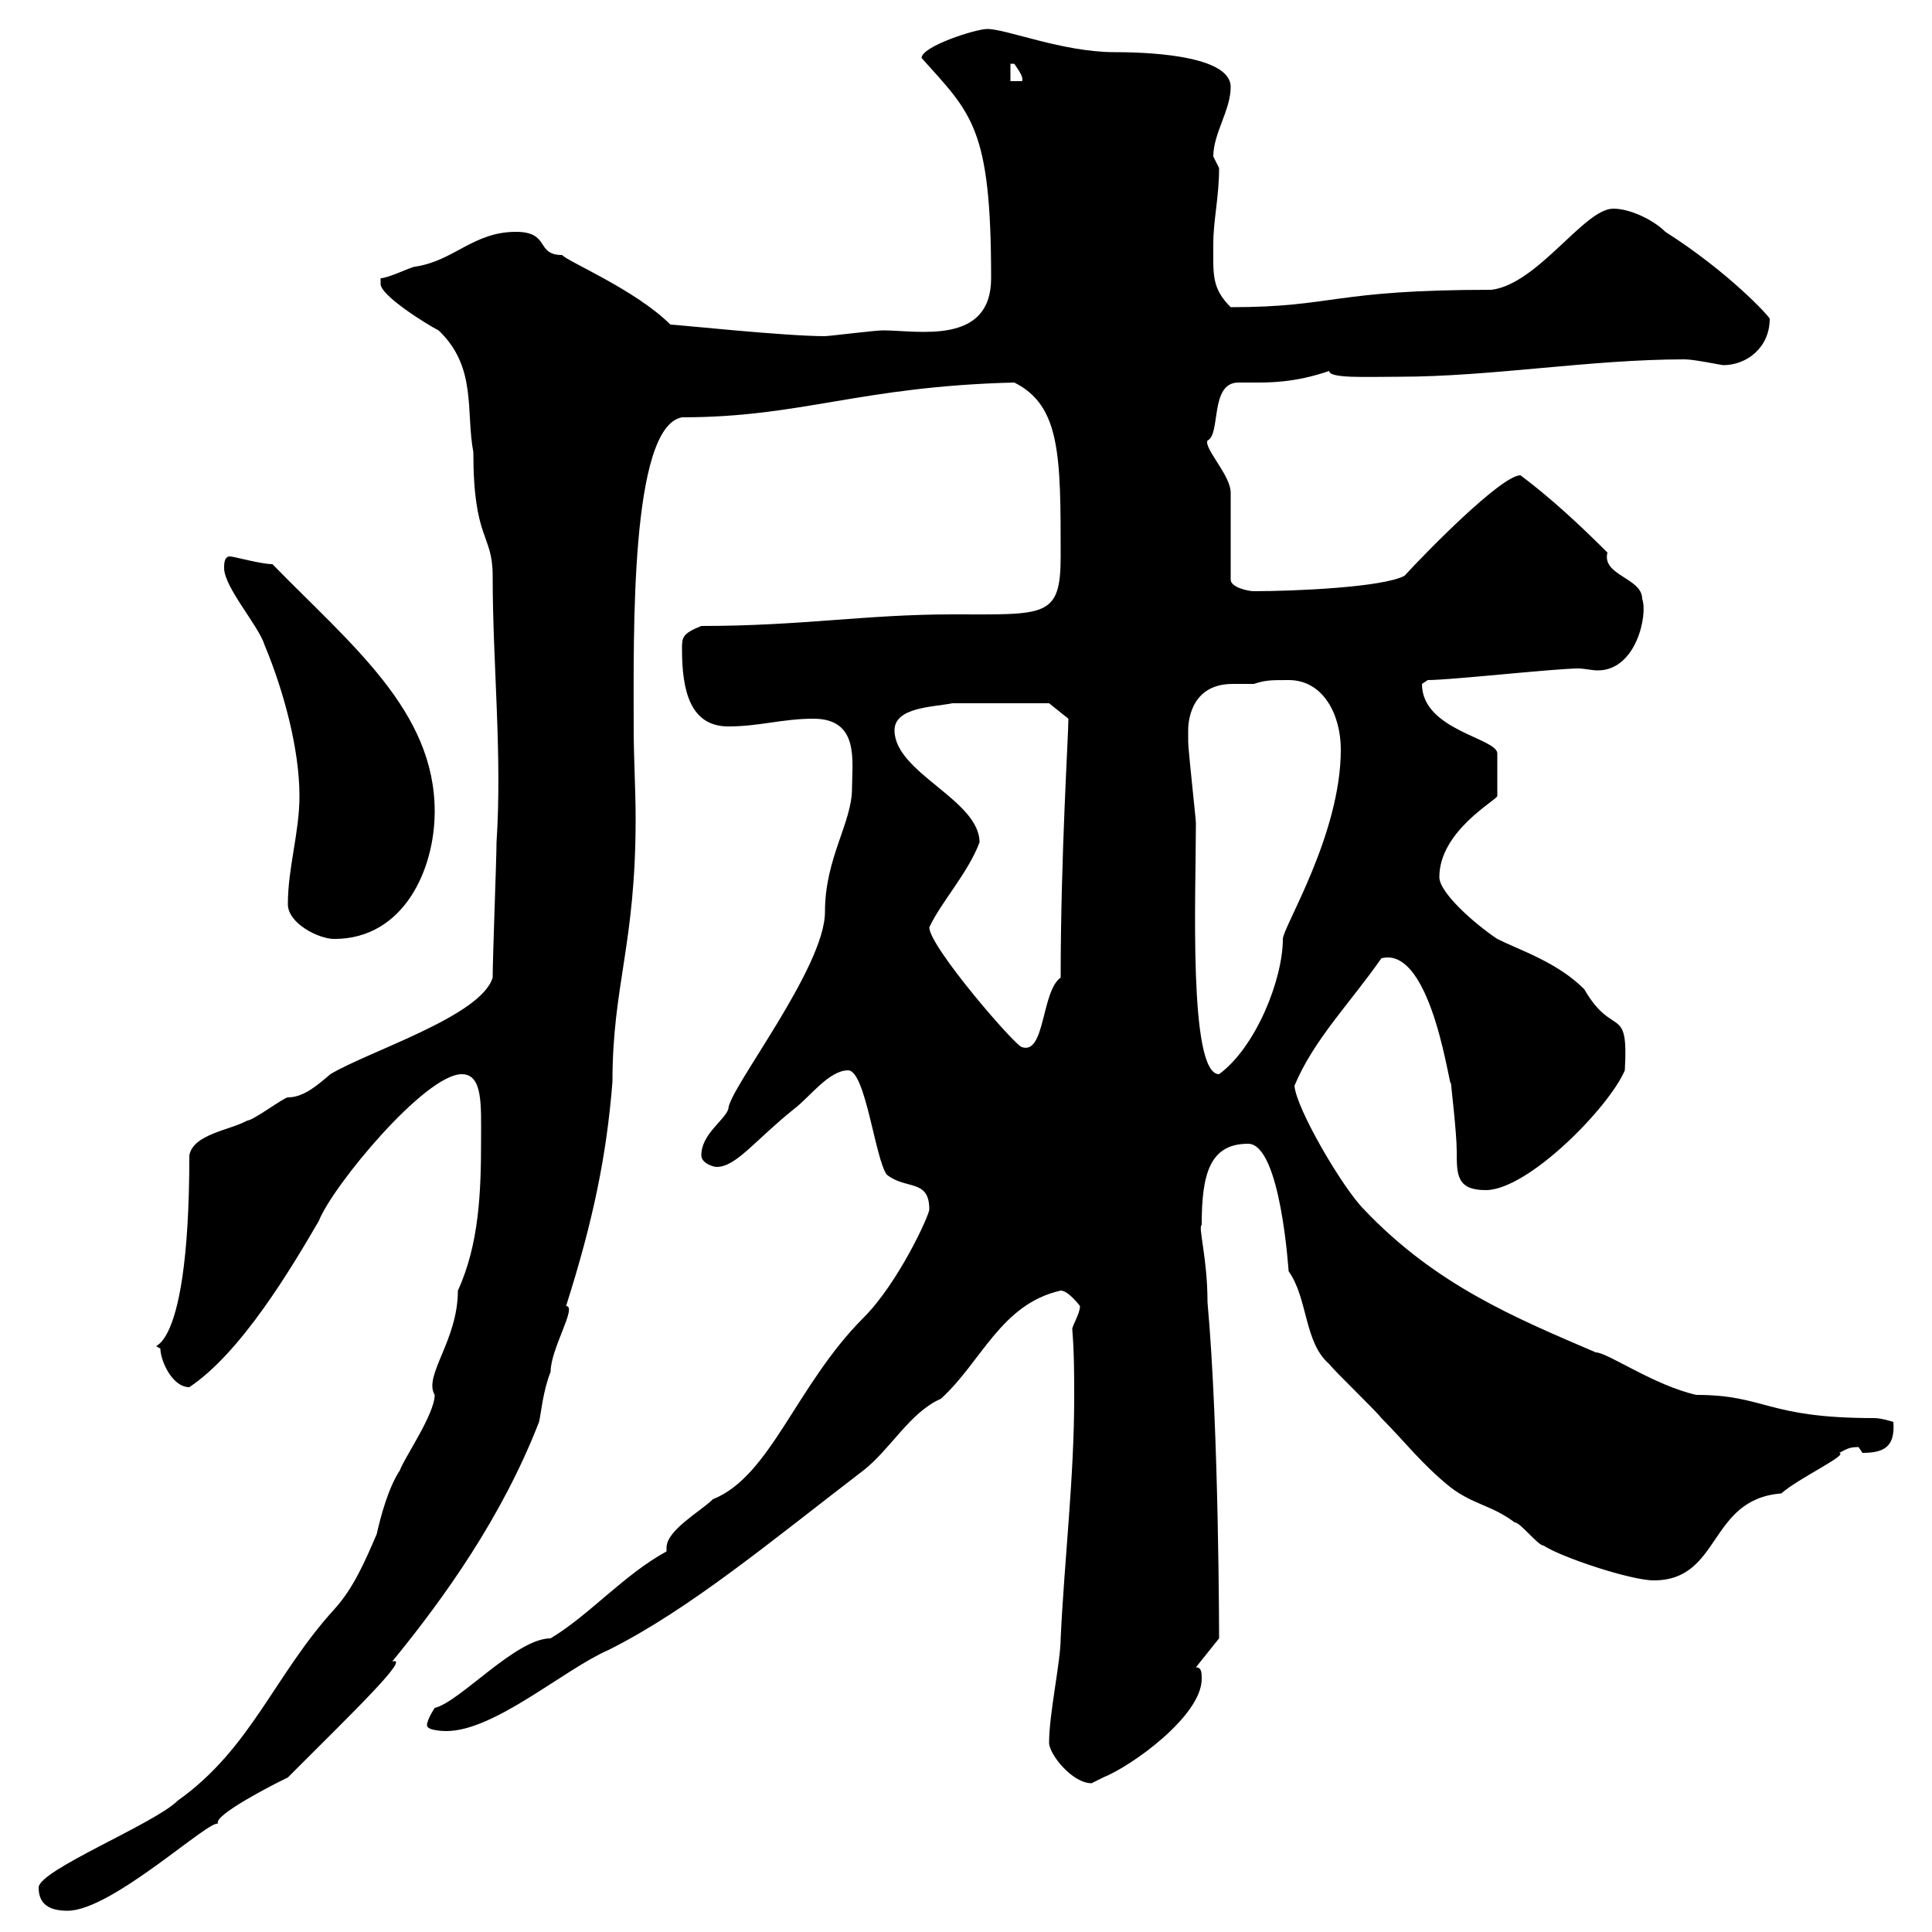 <svg xmlns="http://www.w3.org/2000/svg" xmlns:xlink="http://www.w3.org/1999/xlink" width="300" height="300"><path d="M6 293.10C6 295.80 7.80 296.70 10.50 296.70C17.40 296.70 32.70 282.30 33.90 283.20C32.70 282 43.50 276.60 42.90 276.90C42.90 276.90 44.70 276 44.70 276C55.20 265.50 63.90 257.10 60.90 258C69 248.10 78 235.50 83.70 220.80C84 219.60 84.30 216 85.50 213C85.50 209.40 89.70 202.80 87.90 202.80C92.10 189.60 94.20 179.40 95.10 168C95.10 153 98.70 146.70 98.70 127.20C98.70 122.40 98.40 117.90 98.40 113.10C98.40 98.70 97.80 66.30 105.90 64.80C124.50 64.80 133.50 60 157.50 59.40C164.70 63 164.70 70.80 164.70 86.40C164.70 96 162.30 95.40 147.90 95.40C134.40 95.40 124.50 97.20 108.90 97.20C105.90 98.40 105.90 99 105.90 100.80C105.90 107.10 107.10 112.80 113.10 112.80C117.90 112.80 121.50 111.60 126.30 111.60C133.50 111.60 132.30 118.20 132.30 122.40C132.30 127.80 128.10 133.20 128.10 141.60C128.10 150.30 113.10 169.20 113.10 172.20C112.50 174 108.90 176.10 108.90 179.40C108.90 180.60 110.70 181.20 111.30 181.20C114.30 181.20 117.30 177 123.30 172.20C125.70 170.40 128.70 166.20 131.70 166.20C134.40 166.20 135.90 180 137.70 182.40C140.70 184.80 144.30 183 144.30 187.80C144.30 188.70 139.50 199.20 134.10 204.60C123.60 215.10 119.70 229.20 110.70 232.80C108.90 234.60 103.50 237.60 103.50 240.30C103.50 240.60 103.50 240.90 103.50 240.90C96.90 244.50 91.50 250.80 85.50 254.40C80.10 254.40 71.40 264.30 67.50 265.20C67.50 265.20 66.30 267 66.30 267.90C66.30 268.80 69.30 268.80 69.30 268.80C76.80 268.80 87.60 259.20 94.50 256.20C107.10 249.90 120 239.10 134.10 228.30C138.30 225 141.30 219.30 146.10 217.20C152.40 211.50 155.40 202.50 164.70 200.40C165.90 200.40 167.70 202.80 167.70 202.80C167.70 204 166.50 205.80 166.50 206.40C166.80 210 166.80 213.60 166.80 216.90C166.80 229.50 165.30 241.80 164.70 254.40C164.70 258 162.90 266.10 162.90 270.60C162.90 272.40 166.50 276.90 169.50 276.90C169.50 276.90 171.30 276 171.30 276C175.80 274.20 186.60 266.40 186.60 260.70C186.60 259.80 186.60 258.90 185.70 258.90L189.30 254.40C189.30 255 189.30 222 187.50 202.20C187.50 195.30 186 190.50 186.60 190.20C186.60 182.40 187.80 177.60 193.80 177.60C198.90 177.60 200.10 197.70 200.10 197.40C203.10 201.60 202.50 208.50 206.40 211.80C207.30 213 213.60 219 214.50 220.20C218.10 223.80 220.80 227.40 225.30 231C228.90 233.70 231.60 233.70 235.20 236.40C236.10 236.40 238.80 240 239.70 240C242.40 241.80 253.20 245.40 256.80 245.40C267.30 245.40 265.20 232.80 276.60 231.90C279.30 229.50 287.10 225.90 285.60 225.60C286.80 225 287.10 224.70 288.60 224.70C288.60 224.70 289.20 225.60 289.20 225.60C292.50 225.60 294.30 224.70 294 220.80C294 220.80 292.20 220.20 291 220.20C274.20 220.20 274.20 216.60 263.40 216.60C256.80 215.10 249.60 210 247.80 210C235.20 204.60 222.90 199.50 211.80 187.80C208.50 184.50 201.30 172.20 201 168.60C204 161.40 209.70 155.70 214.50 148.80C222.60 146.70 225.30 171 225.30 168C225.30 168.60 226.20 175.80 226.20 178.80C226.20 182.40 226.20 184.80 230.70 184.80C237.30 184.80 249.90 171.90 252.30 166.20C252.90 155.70 250.50 161.40 246 153.60C241.80 149.40 236.10 147.60 232.50 145.80C228.90 143.40 223.50 138.60 223.50 136.20C223.50 129 232.50 124.20 232.50 123.60L232.50 117C232.50 114.60 220.80 113.40 220.80 106.20C220.80 106.20 221.70 105.60 221.70 105.60C225.30 105.60 241.50 103.80 245.10 103.80C246 103.80 247.20 104.10 248.10 104.10C254.10 104.10 255.90 95.40 255 93C255 89.70 248.70 89.40 249.60 85.80C245.40 81.60 240.90 77.40 236.10 73.80C233.10 73.80 221.10 86.10 218.10 89.40C214.80 91.20 201 91.80 194.70 91.80C193.80 91.80 191.10 91.20 191.10 90L191.10 76.50C191.10 73.80 186.90 69.60 187.50 68.40C189.60 67.50 187.80 59.40 192.30 59.40C193.50 59.40 194.70 59.40 195.60 59.40C201 59.40 204.60 58.20 206.40 57.60C206.40 58.80 212.10 58.50 217.20 58.50C231.60 58.50 246.90 55.80 261.60 55.80C263.10 55.80 267.30 56.70 267.60 56.70C271.20 56.70 274.80 54 274.80 49.50C274.80 49.20 268.50 42.30 258.60 36C256.80 34.20 253.20 32.40 250.50 32.40C246 32.40 238.80 44.10 231.60 45C206.70 45 207.30 47.70 191.10 47.70C188.10 44.70 188.40 42.60 188.40 37.80C188.40 34.20 189.30 30.60 189.30 26.10C189.30 26.10 188.40 24.30 188.40 24.30C188.40 20.70 191.10 17.10 191.10 13.50C191.10 9 180.30 8.10 173.10 8.10C165 8.10 156.30 4.50 153.30 4.50C151.50 4.50 143.10 7.20 143.10 9C150.90 17.70 153.90 19.80 153.90 43.20C153.90 53.70 142.50 51.30 137.10 51.30C135.90 51.30 128.70 52.20 128.10 52.20C121.80 52.20 105 50.40 104.10 50.40C98.70 45 87.90 40.50 87.30 39.60C83.10 39.60 85.50 36 80.10 36C73.50 36 70.50 40.50 64.50 41.40C63.90 41.40 60.30 43.20 59.10 43.20C59.10 43.20 59.10 44.10 59.10 44.10C59.10 45.90 66.30 50.40 68.10 51.30C74.10 57 72.30 63.90 73.50 70.20C73.50 84 76.50 82.80 76.50 89.40C76.50 103.20 78 117 77.10 130.80C77.10 133.20 76.50 148.80 76.50 151.80C74.70 157.80 57.30 163.20 51.30 166.80C49.20 168.60 47.10 170.40 44.70 170.40C44.10 170.40 39.30 174 38.40 174C35.70 175.50 30 176.10 29.40 179.40C29.40 213.60 22.20 207.90 24.90 209.40C24.90 211.20 26.70 215.40 29.40 215.40C37.50 210 45.30 196.80 49.50 189.60C51.60 184.20 66 166.80 71.70 166.80C75 166.80 74.70 171.60 74.70 177C74.70 185.10 74.40 193.20 71.10 200.40C71.10 208.20 65.70 213.60 67.50 216.60C67.50 219.60 62.70 226.50 62.10 228.30C60.30 231 59.10 235.50 58.50 238.20C56.70 242.40 54.90 246.60 51.90 249.90C42.60 260.10 39 271.50 27.60 279.60C24 283.20 6 290.40 6 293.10ZM184.50 113.40C184.50 112.80 184.50 106.20 191.40 106.20C192.30 106.20 193.50 106.20 194.70 106.20C196.50 105.60 197.40 105.60 200.10 105.60C205.50 105.60 208.20 111 208.20 116.40C208.20 129.60 199.20 144 199.20 145.80C199.20 152.10 195 162.60 189.30 166.80C184.50 166.80 185.70 138.60 185.70 127.80C185.70 127.20 184.50 116.40 184.50 115.20C184.50 115.20 184.50 113.40 184.50 113.40ZM144.30 144C146.10 140.10 150.30 135.60 152.10 130.80C152.10 124.20 138.90 120 138.90 113.40C138.90 109.80 144.90 109.80 147.90 109.20L162.90 109.20L165.90 111.60C165.90 114.30 164.70 132.90 164.70 151.80C161.70 153.90 162.30 163.80 158.70 162.60C157.80 162.60 144.30 147 144.30 144ZM44.70 140.40C44.70 143.40 49.50 145.80 51.90 145.80C62.70 145.80 67.50 135 67.50 126C67.50 110.40 54.60 100.20 42.30 87.60C40.50 87.60 36.30 86.40 35.70 86.40C34.80 86.40 34.80 87.60 34.80 88.20C34.80 91.20 40.20 97.20 41.10 100.20C44.10 107.40 46.50 116.40 46.50 123.60C46.50 129.30 44.70 134.70 44.70 140.40ZM156.90 9.90C156.90 9.90 156.90 9.90 157.50 9.90C158.10 10.80 159 12 158.70 12.60L156.90 12.60Z"/></svg>